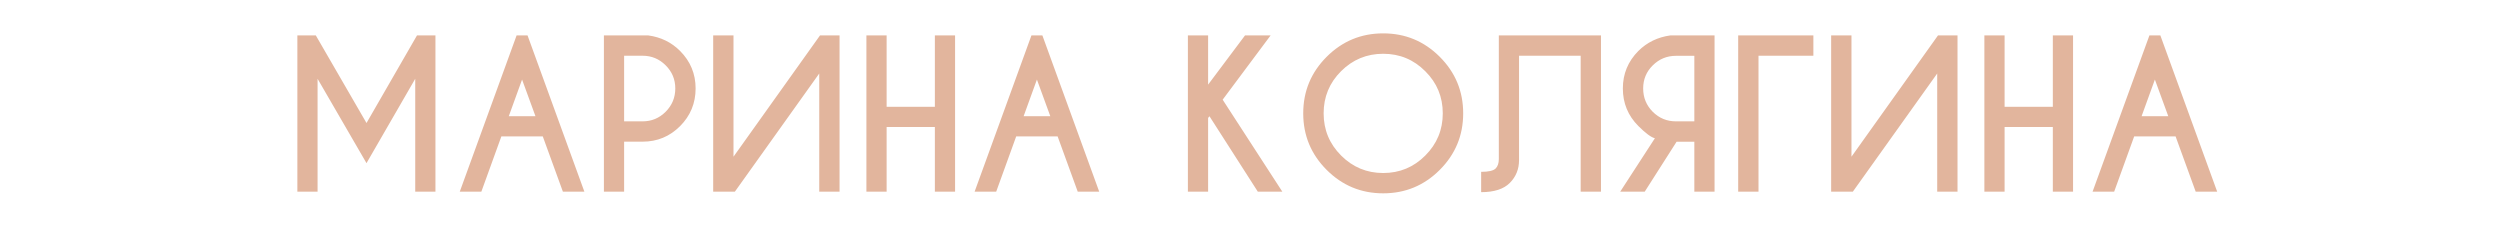 <?xml version="1.0" encoding="UTF-8"?> <svg xmlns="http://www.w3.org/2000/svg" width="300" height="30" viewBox="0 0 300 30" fill="none"> <path d="M37.898 4.25L43.98 14.762L50.039 4.25H52.254V23H49.828V9.453L43.98 19.578L38.109 9.453V23H35.684V4.25H37.898ZM64.254 13.941L62.648 9.547L61.055 13.941H64.254ZM63.305 4.25L70.125 23H67.547L65.133 16.367H60.164L57.762 23H55.172L61.992 4.25H63.305ZM74.894 17V23H72.469V4.25H77.789C79.297 4.453 80.57 5.074 81.609 6.113C82.852 7.363 83.473 8.863 83.473 10.613C83.473 12.379 82.852 13.887 81.609 15.137C80.367 16.379 78.867 17 77.109 17H74.894ZM74.894 6.688V14.562H77.109C78.188 14.562 79.109 14.18 79.875 13.414C80.648 12.641 81.035 11.707 81.035 10.613C81.035 9.527 80.648 8.602 79.875 7.836C79.109 7.07 78.188 6.688 77.109 6.688H74.894ZM100.746 4.25V23H98.309V8.82L88.184 23H85.582V4.25H88.019V18.805L98.402 4.25H100.746ZM106.395 15.242V23H103.969V4.25H106.395V12.816H112.184V4.25H114.609V23H112.184V15.242H106.395ZM126.035 13.941L124.43 9.547L122.836 13.941H126.035ZM125.086 4.25L131.906 23H129.328L126.914 16.367H121.945L119.543 23H116.953L123.773 4.25H125.086ZM144.973 14.152V23H142.547V4.25H144.973V10.156L149.402 4.25H152.473L146.719 11.961L153.879 23H150.938L145.137 13.953L144.973 14.152ZM165.984 4.004C168.633 4.004 170.895 4.941 172.77 6.816C174.645 8.691 175.582 10.953 175.582 13.602C175.582 16.25 174.645 18.512 172.77 20.387C170.895 22.262 168.633 23.199 165.984 23.199C163.336 23.199 161.074 22.262 159.199 20.387C157.324 18.512 156.387 16.25 156.387 13.602C156.387 10.953 157.324 8.691 159.199 6.816C161.074 4.941 163.336 4.004 165.984 4.004ZM165.984 6.453C164.008 6.453 162.32 7.152 160.922 8.551C159.531 9.941 158.836 11.625 158.836 13.602C158.836 15.578 159.535 17.266 160.934 18.664C162.332 20.062 164.016 20.762 165.984 20.762C167.961 20.762 169.645 20.062 171.035 18.664C172.434 17.266 173.133 15.578 173.133 13.602C173.133 11.625 172.434 9.941 171.035 8.551C169.645 7.152 167.961 6.453 165.984 6.453ZM182.285 19.215C182.285 20.293 181.918 21.203 181.184 21.945C180.449 22.688 179.301 23.059 177.738 23.059V20.621C178.621 20.621 179.199 20.488 179.473 20.223C179.73 19.965 179.859 19.586 179.859 19.086V4.25H192.117V23H189.68V6.688H182.285V19.215ZM201.105 6.699C200.027 6.699 199.102 7.082 198.328 7.848C197.562 8.605 197.18 9.527 197.18 10.613C197.18 11.707 197.562 12.641 198.328 13.414C199.102 14.18 200.027 14.562 201.105 14.562H203.32V6.699H201.105ZM197.367 23H194.426L198.586 16.59C198.133 16.48 197.473 15.992 196.605 15.125C195.363 13.883 194.742 12.379 194.742 10.613C194.742 8.863 195.363 7.363 196.605 6.113C197.645 5.082 198.922 4.461 200.438 4.25H205.746V23H203.32V17.012H201.188L197.367 23ZM217.605 4.25V6.688H211.02V23H208.582V4.25H217.605ZM234.902 4.25V23H232.465V8.82L222.34 23H219.738V4.25H222.176V18.805L232.559 4.25H234.902ZM240.551 15.242V23H238.125V4.25H240.551V12.816H246.34V4.25H248.766V23H246.34V15.242H240.551ZM260.191 13.941L258.586 9.547L256.992 13.941H260.191ZM259.242 4.25L266.062 23H263.484L261.07 16.367H256.102L253.699 23H251.109L257.93 4.25H259.242Z" fill="#E2B59D"></path> </svg> 